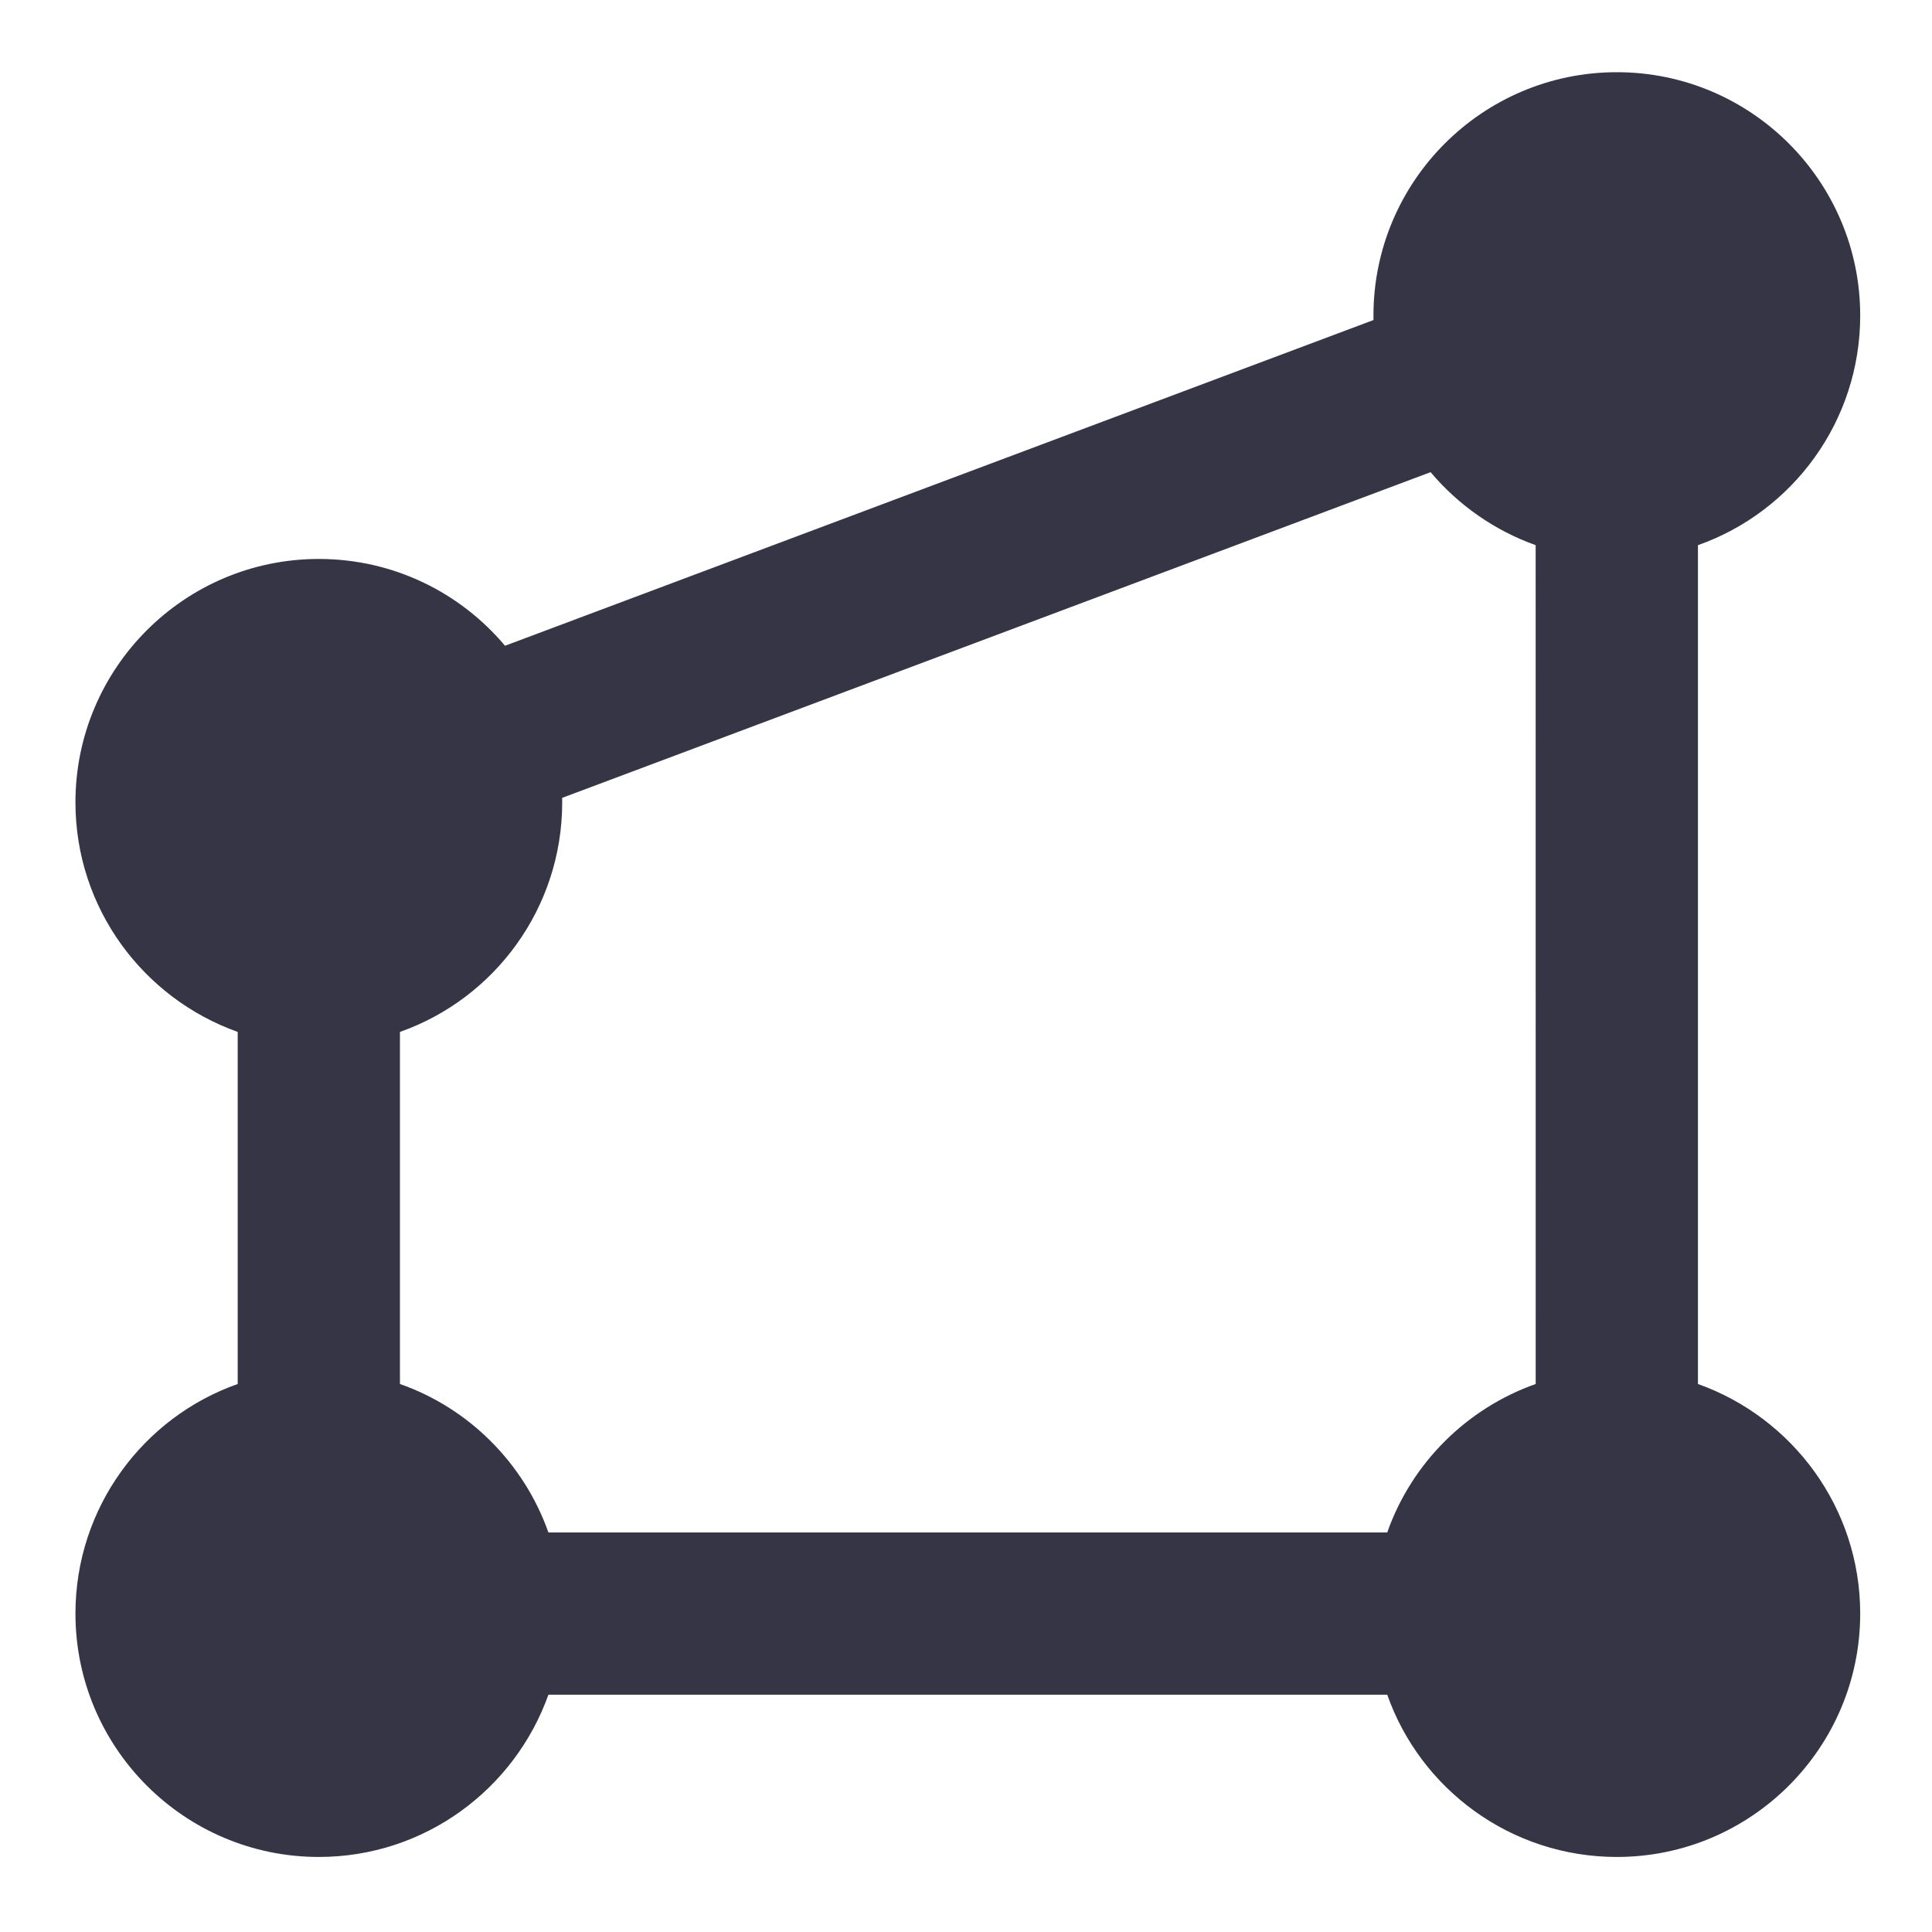 <?xml version="1.0" encoding="UTF-8" standalone="no"?>
<!-- Created with Inkscape (http://www.inkscape.org/) -->

<svg
   width="18"
   height="18"
   viewBox="0 0 4.763 4.763"
   version="1.1"
   id="svg22"
   inkscape:version="1.4 (86a8ad7, 2024-10-11)"
   sodipodi:docname="GH_MEASURE_AREA.svg"
   xmlns:inkscape="http://www.inkscape.org/namespaces/inkscape"
   xmlns:sodipodi="http://sodipodi.sourceforge.net/DTD/sodipodi-0.dtd"
   xmlns="http://www.w3.org/2000/svg"
   xmlns:svg="http://www.w3.org/2000/svg">
  <sodipodi:namedview
     id="namedview24"
     pagecolor="#ffffff"
     bordercolor="#666666"
     borderopacity="1.0"
     inkscape:pageshadow="2"
     inkscape:pageopacity="0.0"
     inkscape:pagecheckerboard="0"
     inkscape:document-units="mm"
     showgrid="false"
     units="px"
     inkscape:zoom="20.496746"
     inkscape:cx="22.832893"
     inkscape:cy="12.416605"
     inkscape:window-width="1920"
     inkscape:window-height="1129"
     inkscape:window-x="-8"
     inkscape:window-y="-8"
     inkscape:window-maximized="1"
     inkscape:current-layer="layer1"
     inkscape:showpageshadow="2"
     inkscape:deskcolor="#d1d1d1"
     showguides="true">
    <sodipodi:guide
       position="2.388,4.53"
       orientation="1,0"
       id="guide1"
       inkscape:locked="false" />
    <sodipodi:guide
       position="0.09,2.374"
       orientation="0,-1"
       id="guide2"
       inkscape:locked="false" />
  </sodipodi:namedview>
  <defs
     id="defs19" />
  <g
     inkscape:label="Calque 1"
     inkscape:groupmode="layer"
     id="layer1">
    <path
       fill-rule="evenodd"
       clip-rule="evenodd"
       d="m 1.352,4.178 h 2.068 c 0.082,0.233 0.305,0.4 0.566,0.4 0.331,0 0.6,-0.269 0.6,-0.6 0,-0.261 -0.167,-0.483 -0.4,-0.566 V 1.344 c 0.233,-0.082 0.4,-0.305 0.4,-0.566 0,-0.331 -0.269,-0.6 -0.6,-0.6 -0.331,0 -0.6,0.269 -0.6,0.6 0,0.004 3.99e-5,0.008 10e-5,0.011 L 1.245,1.592 C 1.135,1.461 0.97,1.378 0.786,1.378 c -0.331,0 -0.6,0.269 -0.6,0.6 0,0.261 0.167,0.483 0.4,0.566 v 0.868 c -0.233,0.082 -0.4,0.305 -0.4,0.566 0,0.331 0.269,0.6 0.6,0.6 0.261,0 0.483,-0.167 0.566,-0.4 z m 2.434,-0.766 c -0.17,0.06 -0.306,0.195 -0.366,0.366 H 1.352 c -0.06,-0.17 -0.195,-0.306 -0.366,-0.366 V 2.544 c 0.233,-0.082 0.4,-0.305 0.4,-0.566 0,-0.004 -3.59e-5,-0.008 -1.059e-4,-0.011 l 2.141,-0.803 c 0.068,0.081 0.158,0.144 0.259,0.18 z"
       fill="#363545"
       id="path2"
       style="stroke-width:0.2" />
  </g>
</svg>
